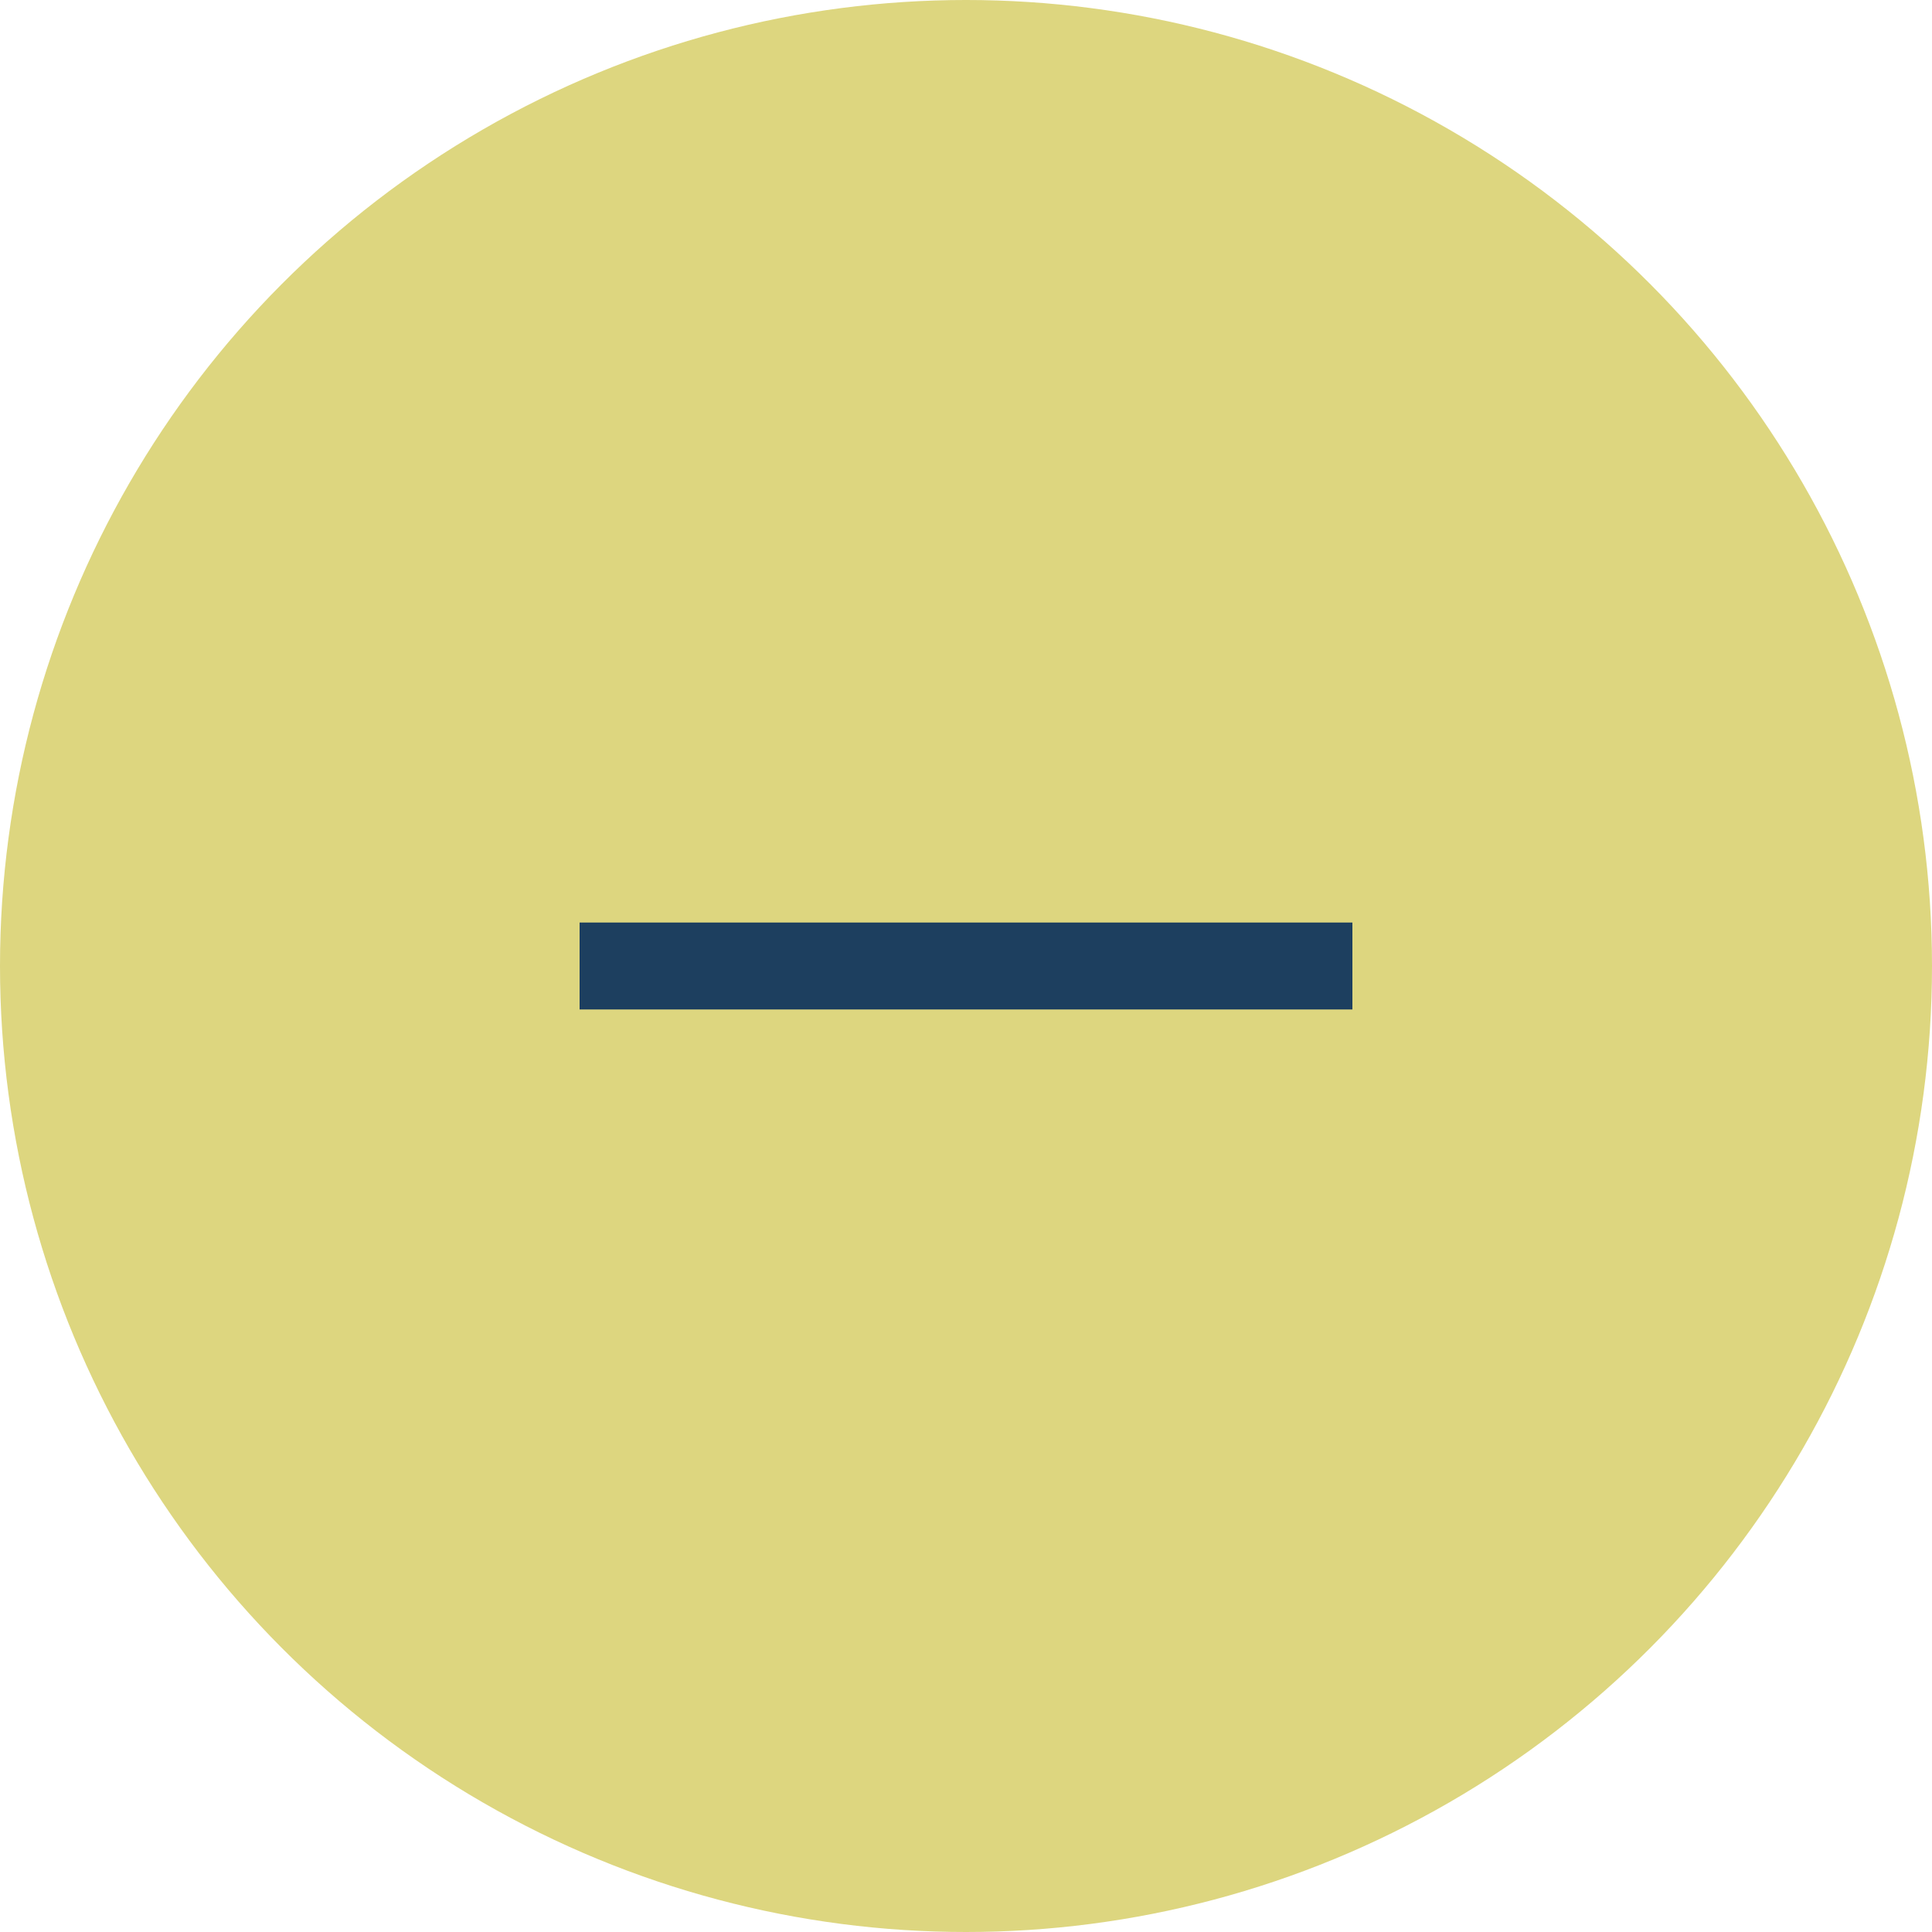 <svg width="40" height="40" viewBox="0 0 40 40" fill="none" xmlns="http://www.w3.org/2000/svg">
<circle cx="20" cy="20" r="20" fill="#DDD67F"/>
<path d="M28 20L12 20" stroke="#1D3F5F" stroke-width="1.8"/>
</svg>
